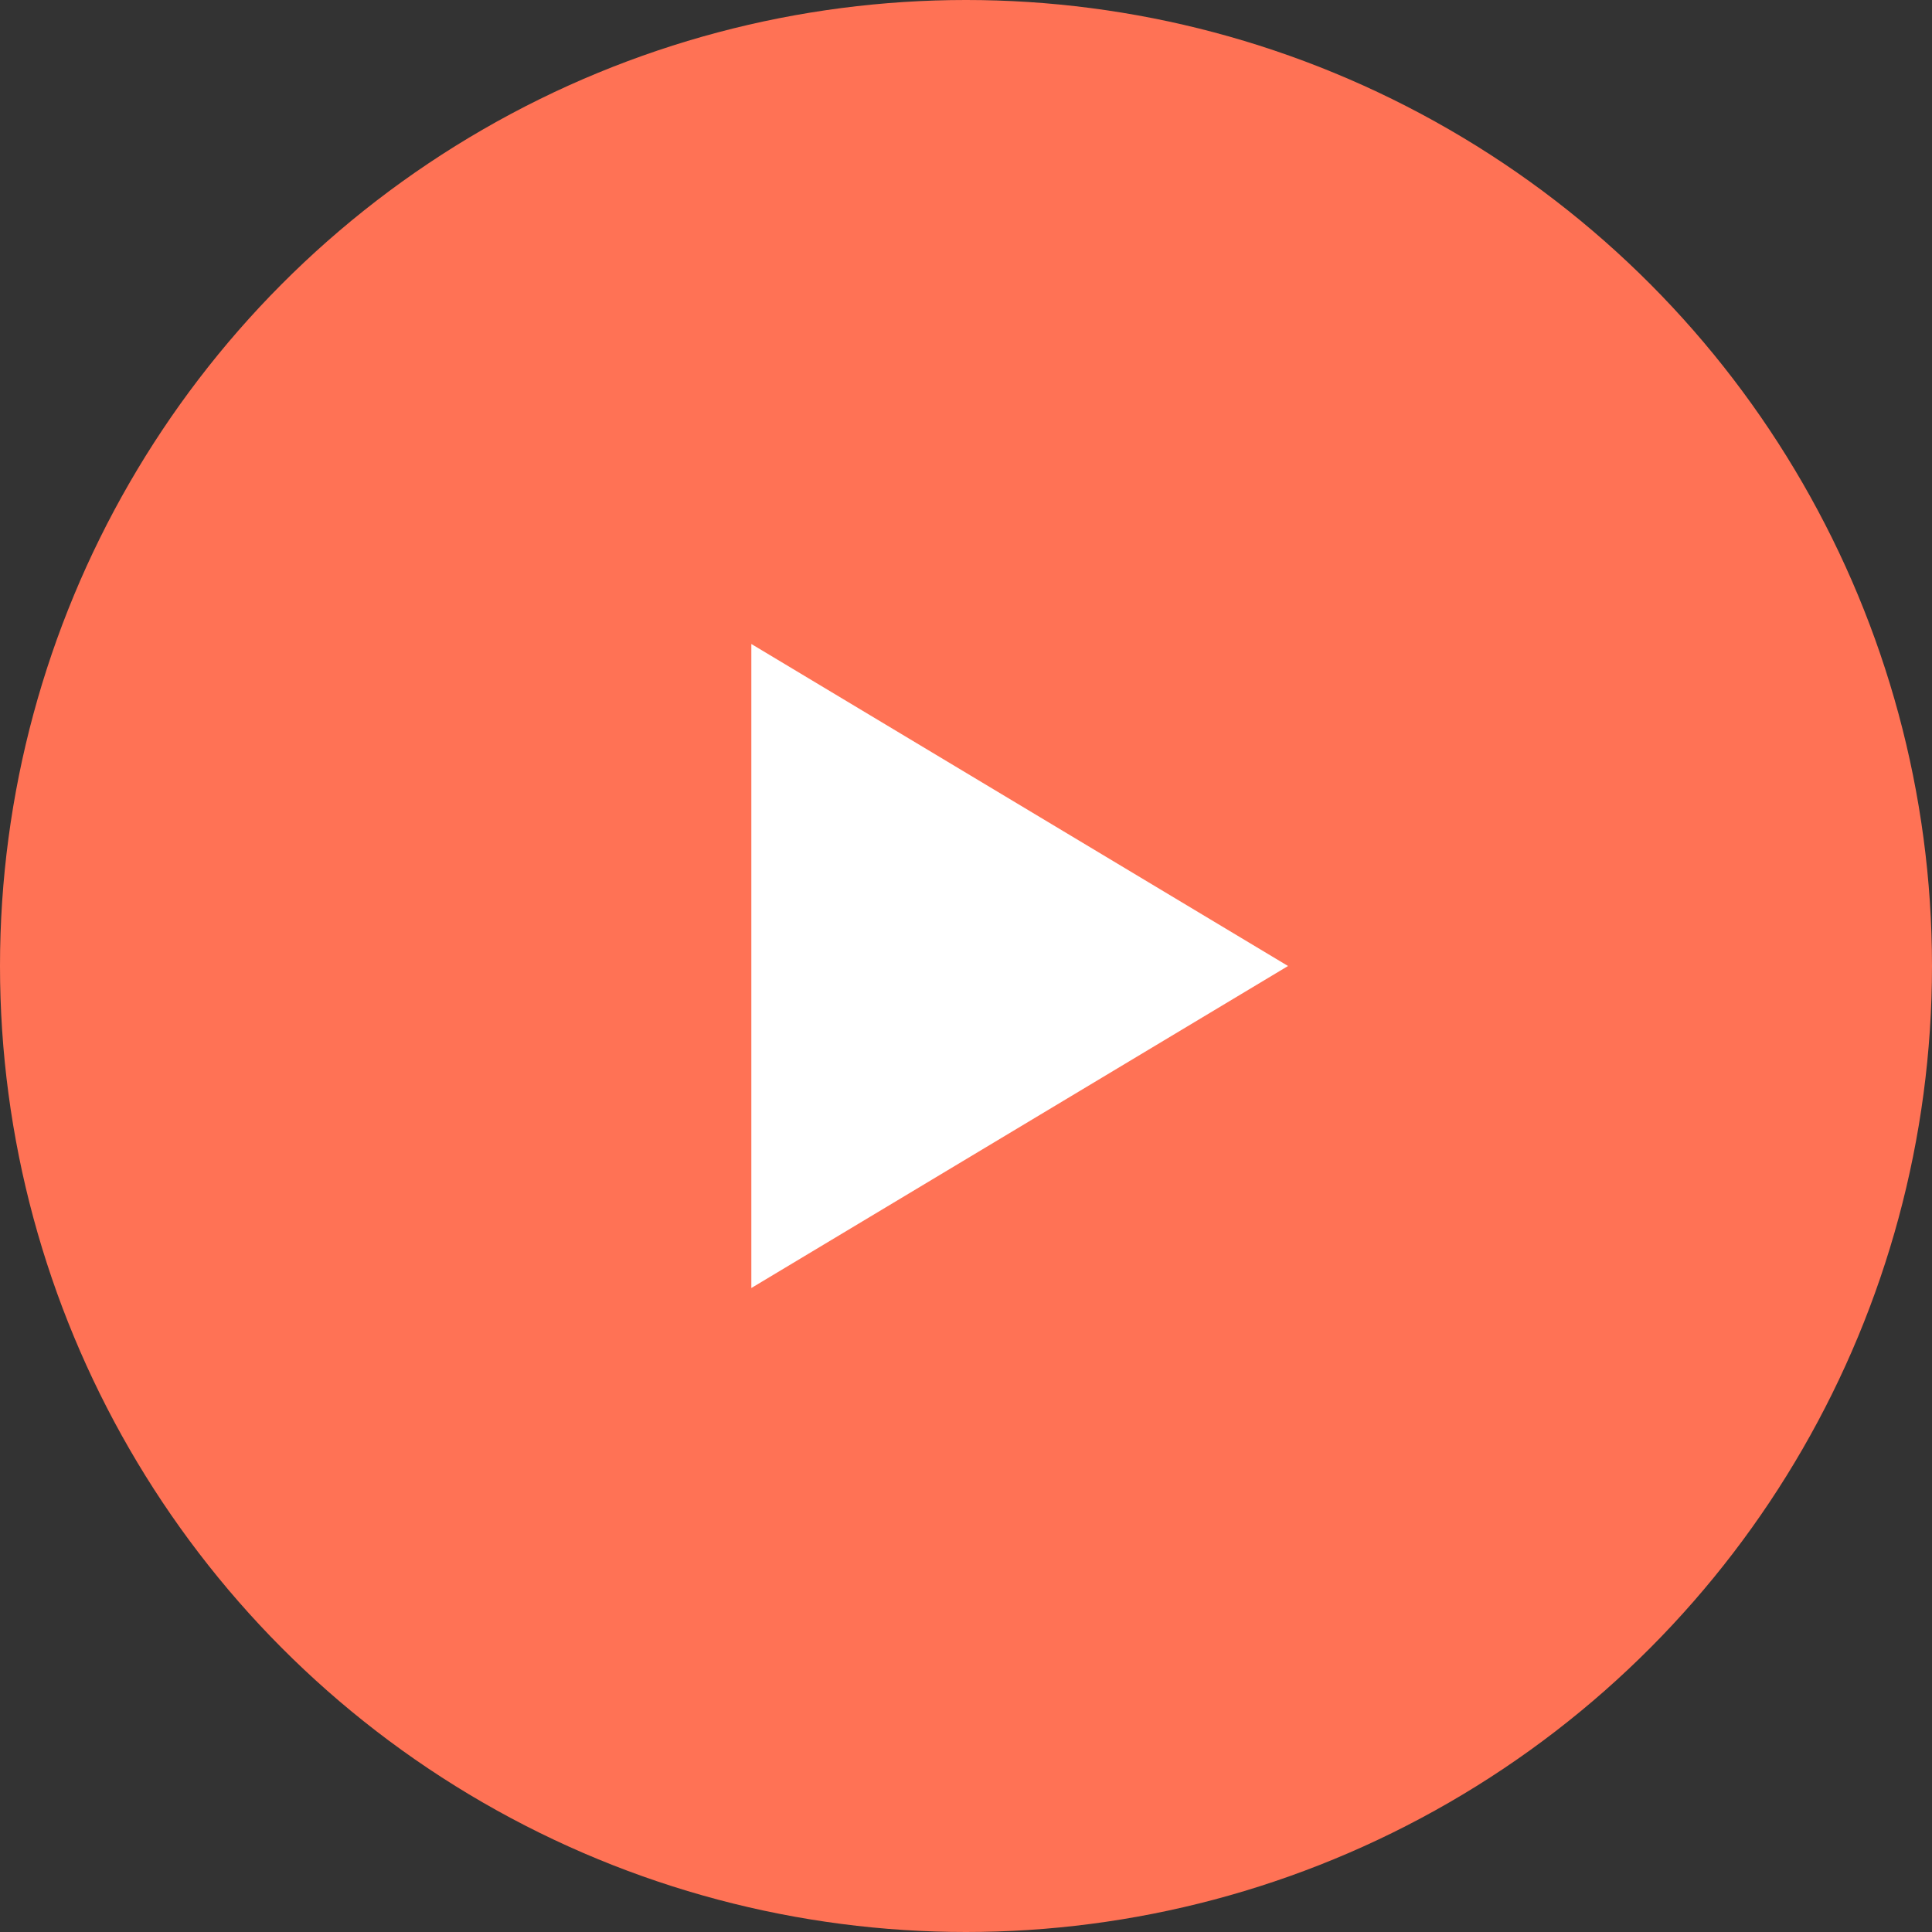 <svg xmlns="http://www.w3.org/2000/svg" width="18" height="18" viewBox="0 0 18 18">
  <rect x="0" y="0" width="18" height="18" fill="#333333" stroke="none"/>
  <g id="グループ_18576" data-name="グループ 18576" transform="translate(-333 -610.5)">
    <circle id="楕円形_641" data-name="楕円形 641" cx="9" cy="9" r="9" transform="translate(333 610.5)" fill="#ff7255"/>
    <path id="多角形_64" data-name="多角形 64" d="M3,0,6,5H0Z" transform="translate(345 616.5) rotate(90)" fill="#fff"/>
  </g>
</svg>
